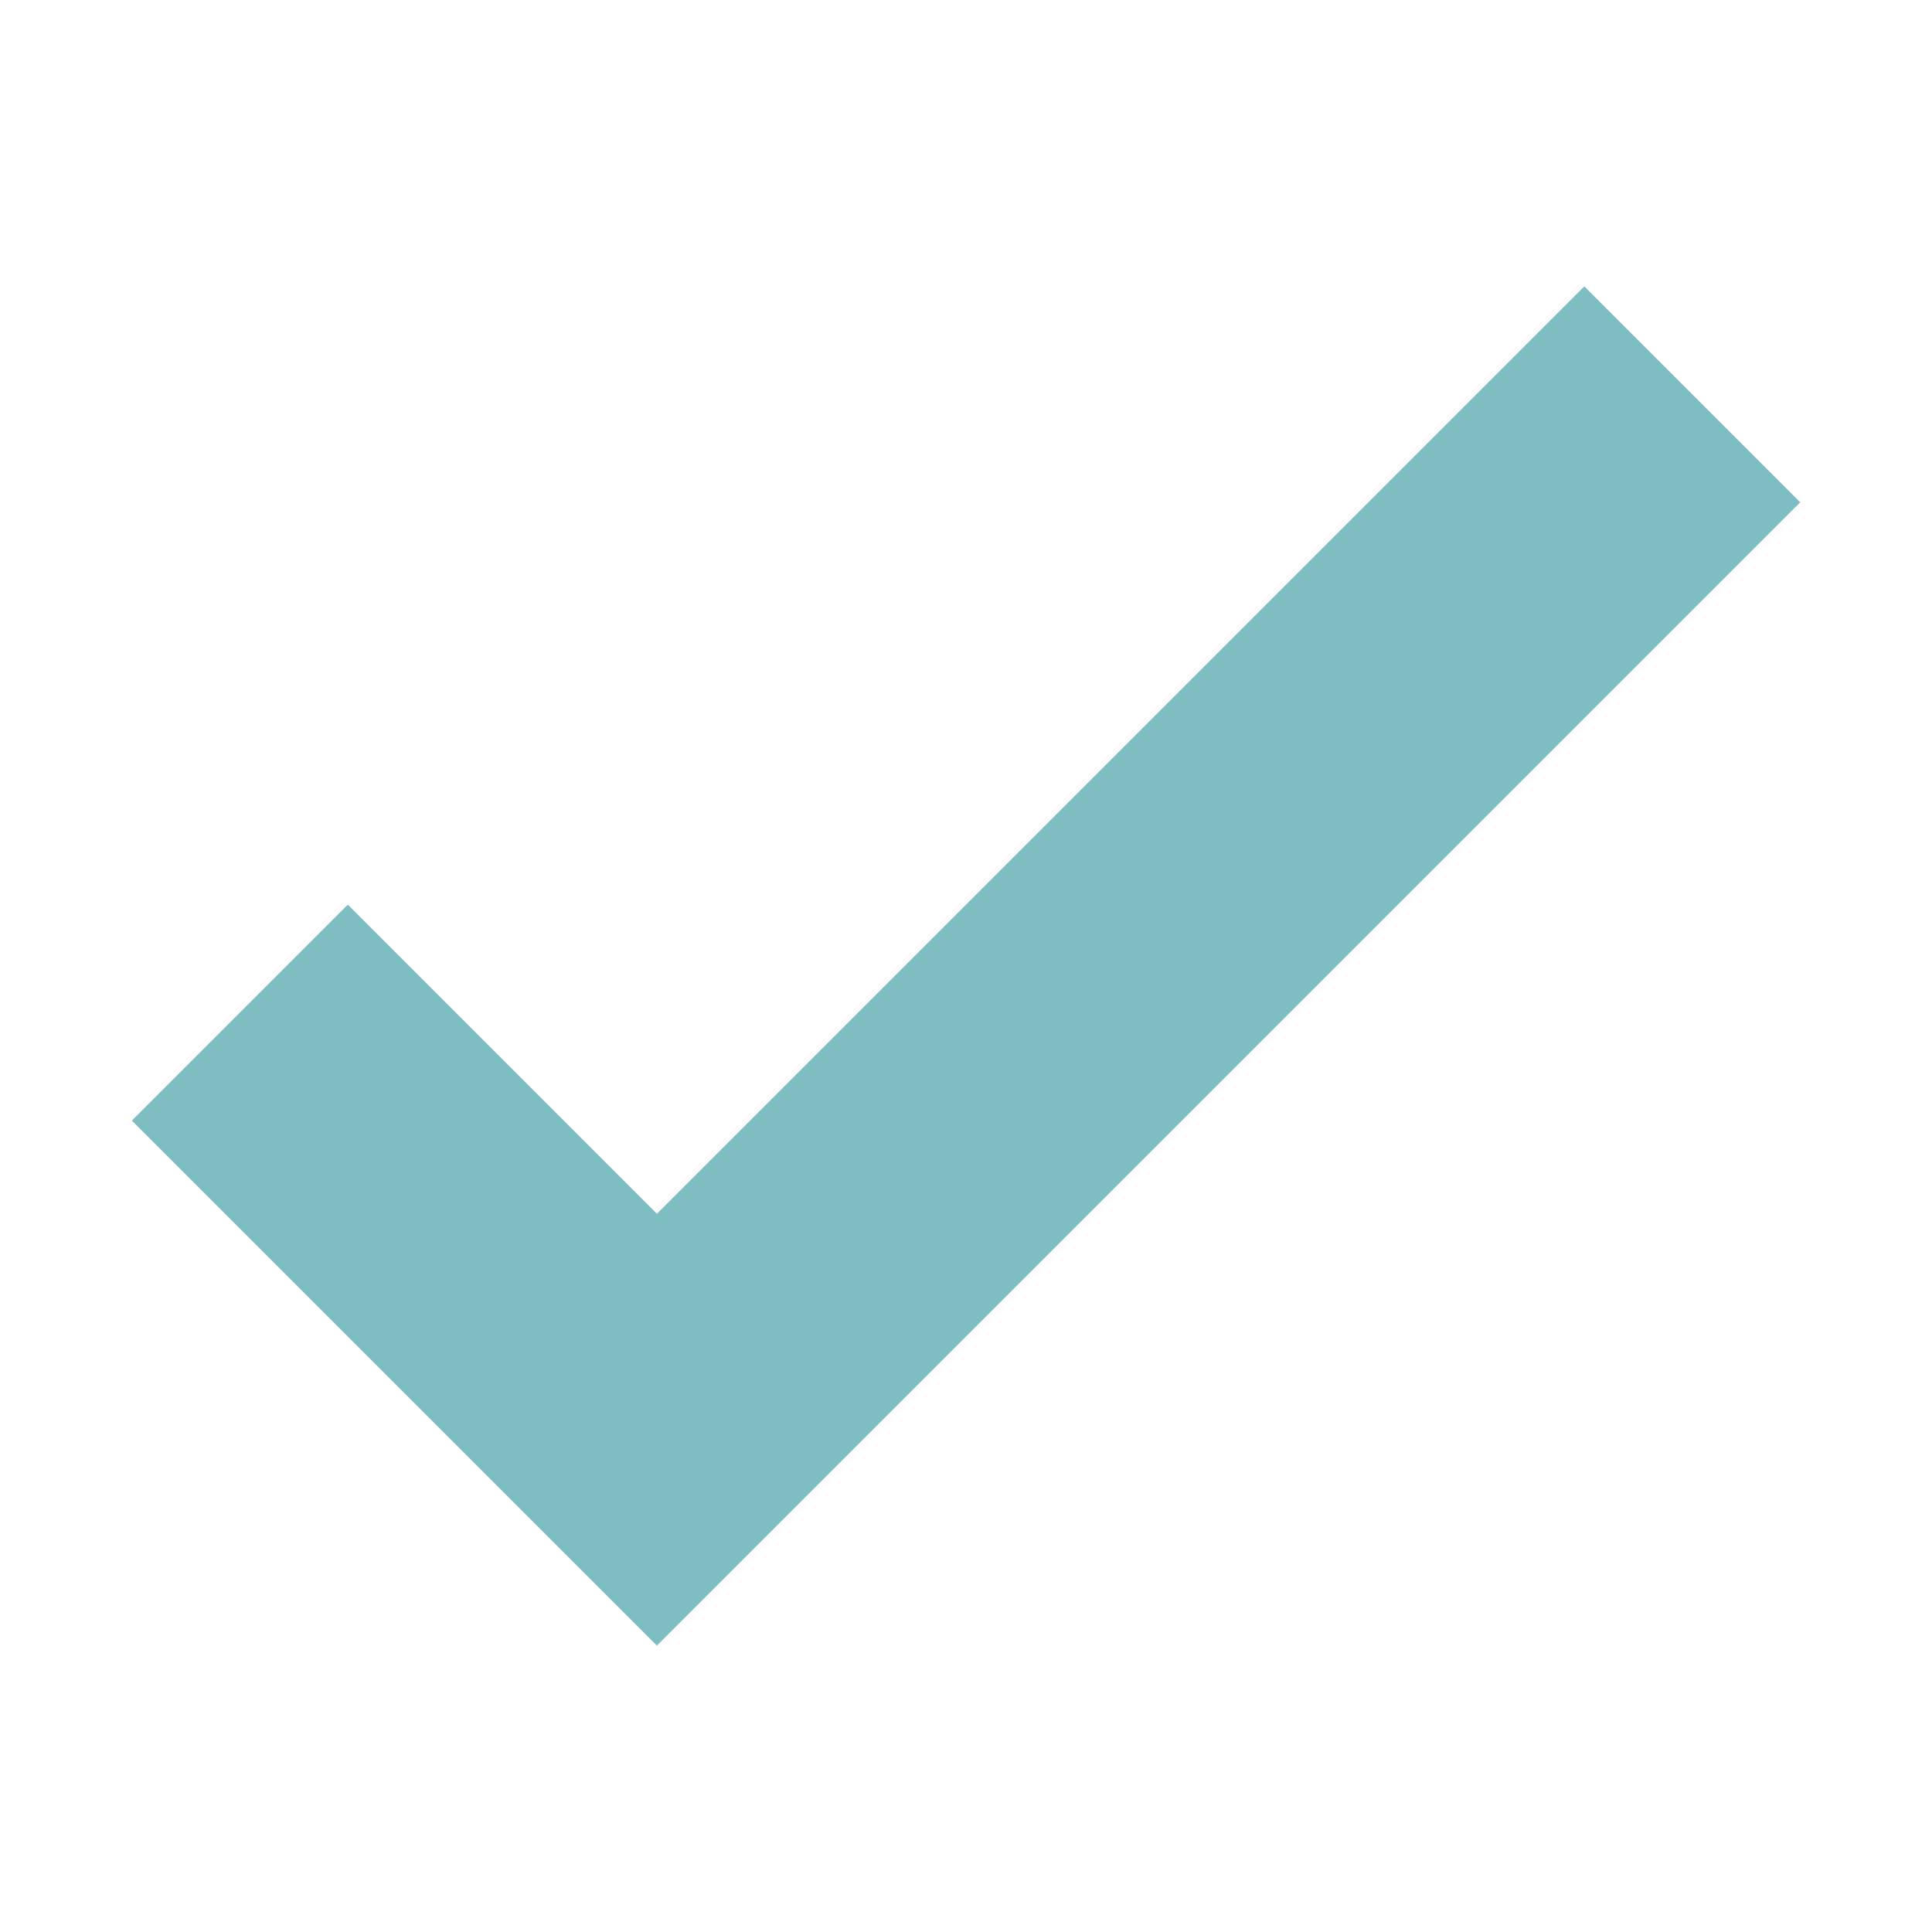 <?xml version="1.0" encoding="UTF-8" standalone="no"?>
<!-- Created with Inkscape (http://www.inkscape.org/) -->

<svg
   width="100"
   height="100"
   viewBox="0 0 26.458 26.458"
   version="1.1"
   id="svg12"
   inkscape:version="1.1.2 (0a00cf5339, 2022-02-04)"
   sodipodi:docname="dibuix.svg"
   xmlns:inkscape="http://www.inkscape.org/namespaces/inkscape"
   xmlns:sodipodi="http://sodipodi.sourceforge.net/DTD/sodipodi-0.dtd"
   xmlns="http://www.w3.org/2000/svg"
   xmlns:svg="http://www.w3.org/2000/svg">
  <sodipodi:namedview
     id="namedview14"
     pagecolor="#ffffff"
     bordercolor="#505050"
     borderopacity="1"
     inkscape:pageshadow="0"
     inkscape:pageopacity="0"
     inkscape:pagecheckerboard="false"
     inkscape:document-units="px"
     showgrid="false"
     units="px"
     width="100px"
     borderlayer="false"
     showborder="true"
     inkscape:showpageshadow="true"
     showguides="false"
     inkscape:guide-bbox="true"
     inkscape:snap-global="false"
     inkscape:zoom="3.6203867"
     inkscape:cx="-1.5191747"
     inkscape:cy="74.439562"
     inkscape:window-width="1920"
     inkscape:window-height="1056"
     inkscape:window-x="1920"
     inkscape:window-y="24"
     inkscape:window-maximized="1"
     inkscape:current-layer="layer1">
    <inkscape:grid
       color="#3fcdff"
       opacity="0.125"
       empcolor="#3fc0ff"
       empopacity="0.251"
       type="xygrid"
       id="grid96" />
    <sodipodi:guide
       position="2.646,23.813"
       orientation="0,-1"
       id="guide1682" />
    <sodipodi:guide
       position="2.646,23.813"
       orientation="1,0"
       id="guide1684" />
    <sodipodi:guide
       position="2.646,2.646"
       orientation="0,-1"
       id="guide1686" />
    <sodipodi:guide
       position="2.646,2.646"
       orientation="1,0"
       id="guide1688" />
    <sodipodi:guide
       position="23.812,2.646"
       orientation="1,0"
       id="guide1690" />
    <sodipodi:guide
       position="13.229,13.229"
       orientation="0,-1"
       id="guide1692" />
    <sodipodi:guide
       position="14.552,11.906"
       orientation="0,-1"
       id="guide1694" />
    <sodipodi:guide
       position="13.229,11.906"
       orientation="1,0"
       id="guide1696" />
    <sodipodi:guide
       position="14.552,13.229"
       orientation="1,0"
       id="guide1700" />
  </sodipodi:namedview>
  <defs
     id="defs9" />
  <g
     inkscape:label="Capa 1"
     inkscape:groupmode="layer"
     id="layer1">
    <path
       d="M 4.763,15.346 8.996,19.579 21.696,6.879"
       stroke="#292d32"
       stroke-width="6.954"
       stroke-linecap="round"
       stroke-linejoin="round"
       id="path2904"
       style="fill:none;stroke:#7ebdc2;stroke-width:4.182;stroke-linecap:square;stroke-linejoin:miter;stroke-miterlimit:4;stroke-dasharray:none;stroke-opacity:1" />
  </g>
</svg>
